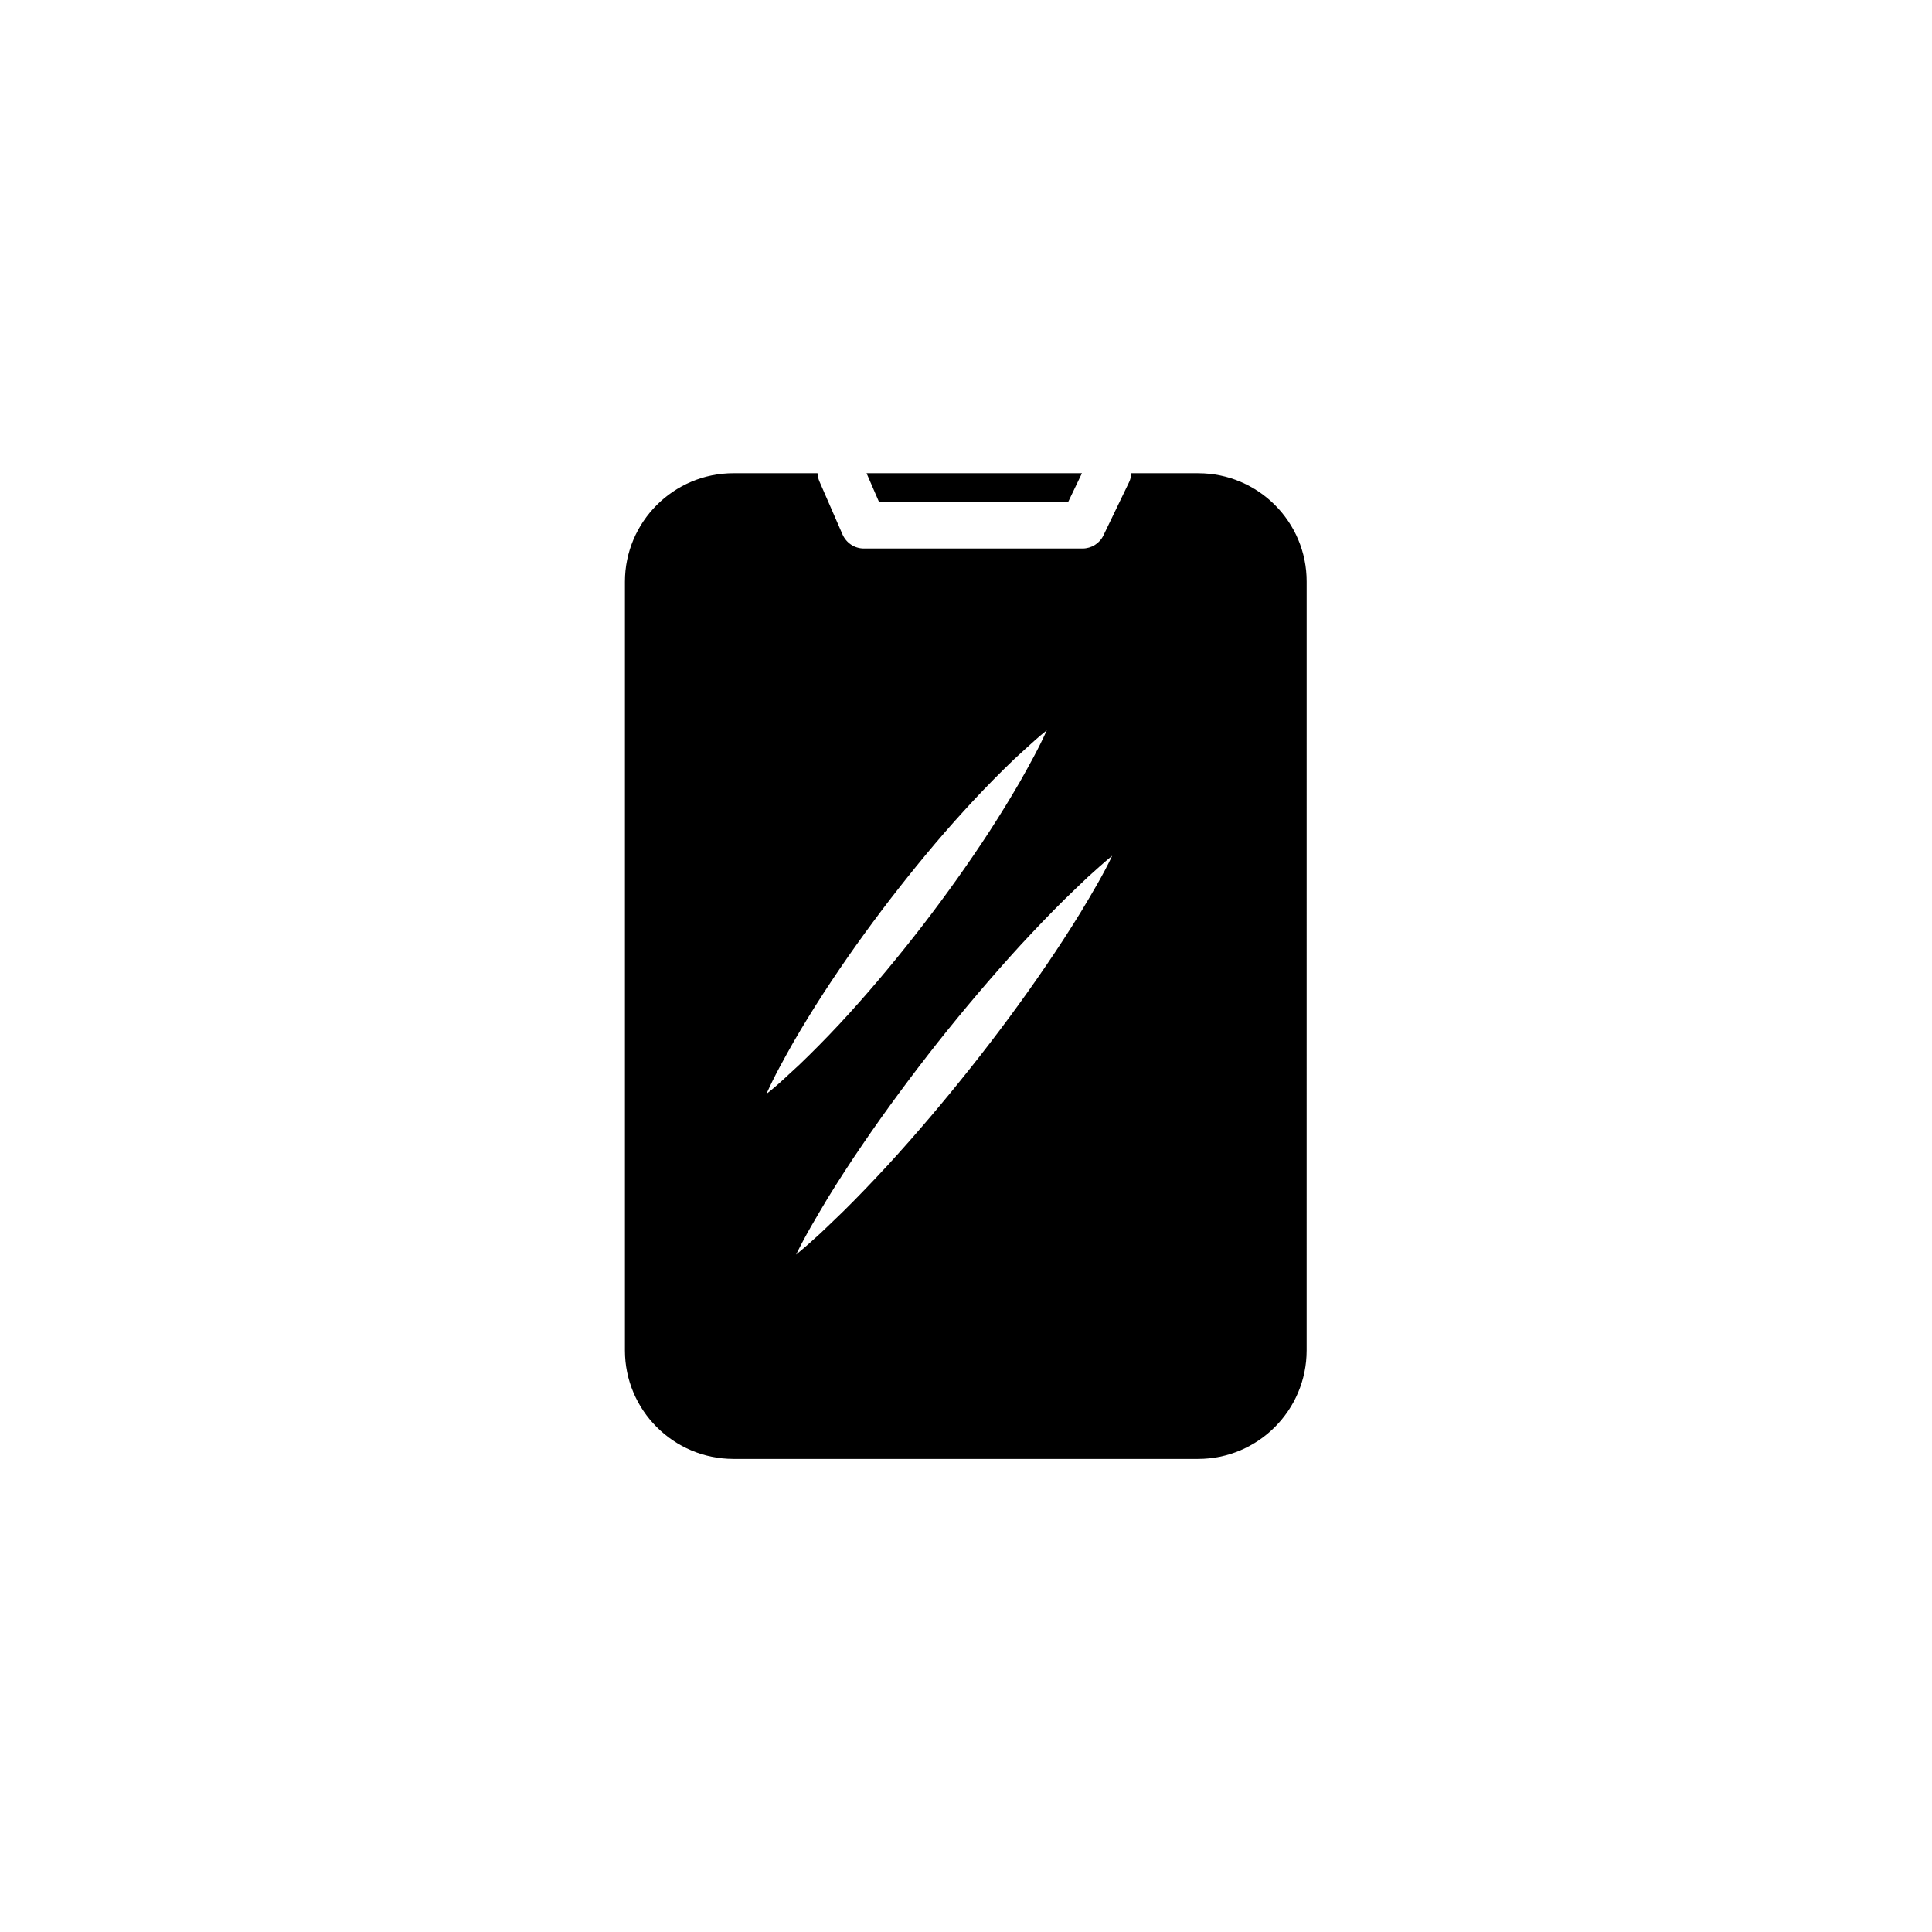 <?xml version="1.0" encoding="UTF-8"?>
<!-- The Best Svg Icon site in the world: iconSvg.co, Visit us! https://iconsvg.co -->
<svg fill="#000000" width="800px" height="800px" version="1.1" viewBox="144 144 512 512" xmlns="http://www.w3.org/2000/svg">
 <g>
  <path d="m461.56 269.41h-17.734c-0.051 0.805-0.25 1.613-0.605 2.367l-6.801 14.105c-1.008 2.117-3.176 3.477-5.543 3.477h-57.938c-2.469 0-4.637-1.461-5.644-3.68l-6.144-14.105c-0.301-0.707-0.453-1.41-0.504-2.168h-22.27c-15.871 0-28.766 12.898-28.766 28.766v203.69c0 15.871 12.898 28.766 28.766 28.766h123.13c15.871 0 28.766-12.898 28.766-28.766l0.004-203.68c0.051-15.871-12.848-28.77-28.719-28.77zm-114.46 164.5c1.059-2.367 2.215-4.684 3.426-6.953 1.211-2.266 2.469-4.535 3.727-6.75 2.57-4.434 5.238-8.766 8.012-13.047 5.543-8.516 11.438-16.777 17.633-24.836 6.195-8.012 12.645-15.871 19.496-23.375 3.426-3.777 6.953-7.457 10.578-11.035 1.812-1.812 3.68-3.578 5.594-5.289 1.914-1.762 3.828-3.477 5.844-5.09-1.059 2.367-2.215 4.684-3.426 6.953-1.211 2.266-2.469 4.535-3.727 6.75-2.57 4.434-5.238 8.766-8.012 13.047-5.543 8.516-11.438 16.777-17.633 24.836-6.195 8.012-12.645 15.82-19.496 23.375-3.426 3.777-6.953 7.457-10.578 11.035-1.812 1.812-3.68 3.578-5.594 5.289-1.863 1.762-3.777 3.477-5.844 5.09zm87.664-55.57c-1.41 2.469-2.871 4.938-4.332 7.356-2.973 4.836-6.047 9.574-9.219 14.207-6.348 9.32-13.047 18.34-20.051 27.156-7.004 8.816-14.258 17.383-21.867 25.695-3.828 4.133-7.707 8.211-11.738 12.191-2.016 1.965-4.082 3.93-6.144 5.894-2.066 1.914-4.231 3.828-6.449 5.644 1.258-2.57 2.621-5.09 4.031-7.559 1.41-2.469 2.871-4.887 4.332-7.356 2.973-4.836 6.047-9.574 9.219-14.207 6.348-9.32 13.047-18.34 20-27.156 7.004-8.816 14.258-17.383 21.867-25.695 3.828-4.133 7.707-8.211 11.738-12.191 2.016-1.965 4.082-3.93 6.144-5.894 2.117-1.914 4.231-3.828 6.449-5.644-1.211 2.57-2.57 5.09-3.981 7.559z"/>
  <path d="m427.05 277.07 3.676-7.66h-57.082l3.324 7.66z"/>
 </g>
</svg>